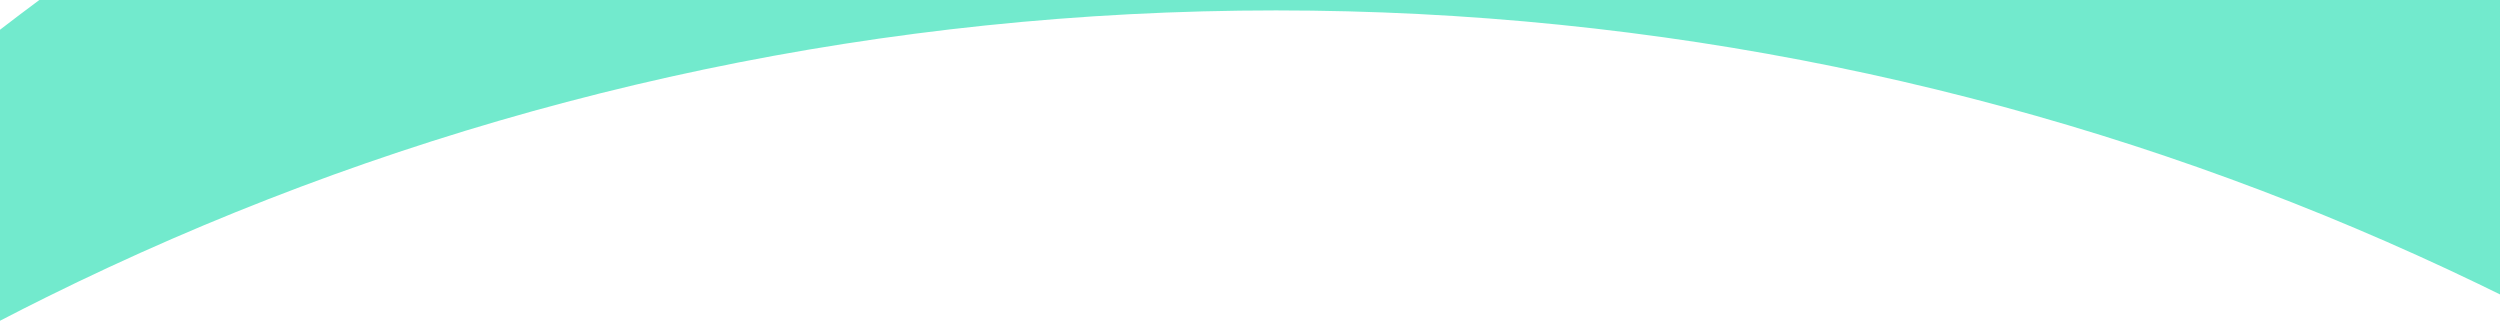<?xml version="1.0" encoding="UTF-8"?> <svg xmlns="http://www.w3.org/2000/svg" width="1920.001" height="246.34" viewBox="0 0 1920.001 246.34"> <path id="Intersection_6" data-name="Intersection 6" d="M-12284,440.848q15-11.56,30.2-22.847H-10364V644.112q-8.278-4.079-16.558-8.071c-30.959-14.918-62.7-29.269-94.352-42.652-31.781-13.444-64.328-26.278-96.726-38.138-32.556-11.921-65.854-23.189-98.967-33.489-33.3-10.355-67.3-20.014-101.078-28.7-33.982-8.743-68.655-16.746-103.052-23.784-34.617-7.084-69.907-13.386-104.889-18.732-35.228-5.383-71.091-9.939-106.6-13.546-35.773-3.632-72.167-6.4-108.172-8.225-36.279-1.837-73.156-2.772-109.608-2.772-37.353,0-75.139.98-112.31,2.91-36.887,1.918-74.165,4.822-110.792,8.635-36.369,3.786-73.089,8.567-109.134,14.212-35.8,5.608-71.911,12.221-107.331,19.65-35.19,7.383-70.646,15.775-105.388,24.944-34.528,9.11-69.281,19.234-103.292,30.089-33.81,10.787-67.811,22.594-101.062,35.092-33.073,12.433-66.273,25.875-98.681,39.954-32.253,14.012-64.607,29.041-96.157,44.668q-17.943,8.888-35.854,18.186Z" transform="translate(12284.001 -418.001)" fill="#72eacd"></path> </svg> 